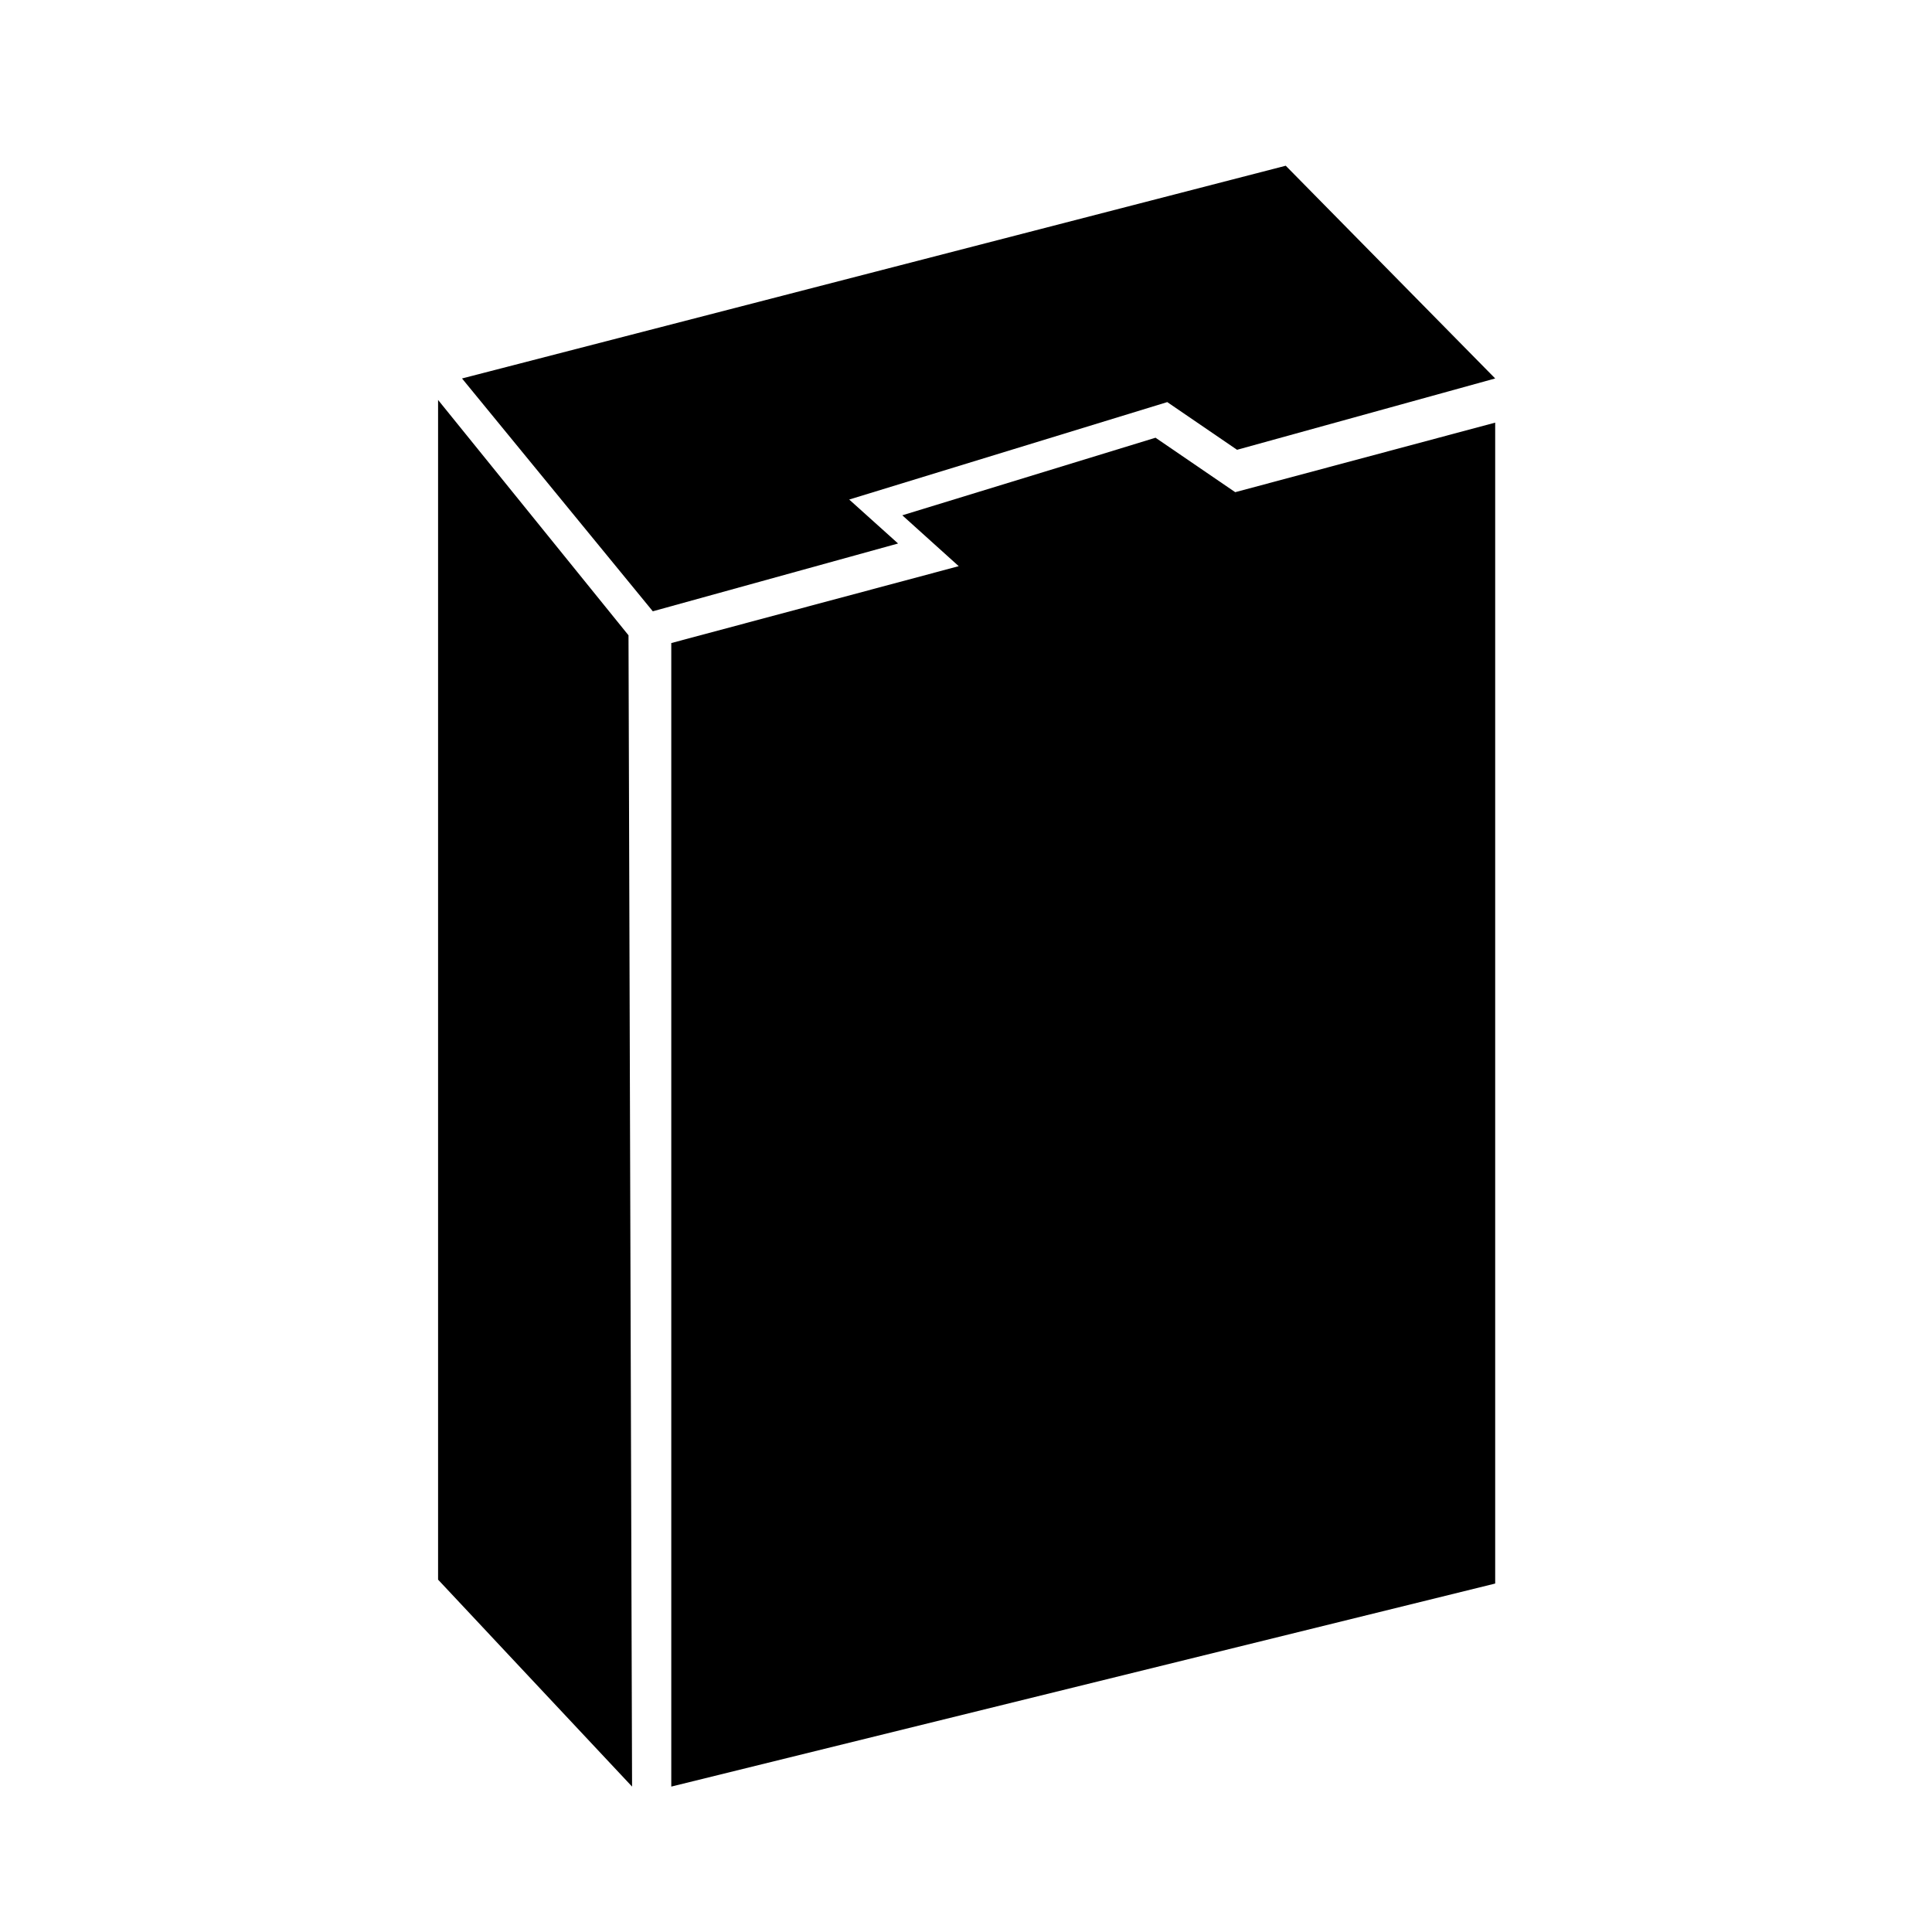 <?xml version="1.0" encoding="utf-8"?>
<!-- Generator: Adobe Illustrator 17.0.2, SVG Export Plug-In . SVG Version: 6.00 Build 0)  -->
<!DOCTYPE svg PUBLIC "-//W3C//DTD SVG 1.1//EN" "http://www.w3.org/Graphics/SVG/1.1/DTD/svg11.dtd">
<svg version="1.1" id="Capa_1" xmlns="http://www.w3.org/2000/svg" xmlns:xlink="http://www.w3.org/1999/xlink" x="0px" y="0px"
	 width="64px" height="64px" viewBox="0 0 64 64" enable-background="new 0 0 64 64" xml:space="preserve">
<g>
	<polygon points="14.512,13.249 14.512,52.328 20.938,59.183 20.82,21.045 	"/>
	<polygon points="15.305,12.537 21.625,20.25 29.75,18.004 28.131,16.548 38.667,13.32 40.979,14.9 49.53,12.537 42.592,5.49 	"/>
	<polygon points="38.278,14.5 29.89,17.07 31.759,18.755 22.237,21.302 22.237,59.183 49.53,52.457 49.53,14 40.918,16.304 	"/>
</g>
</svg>
